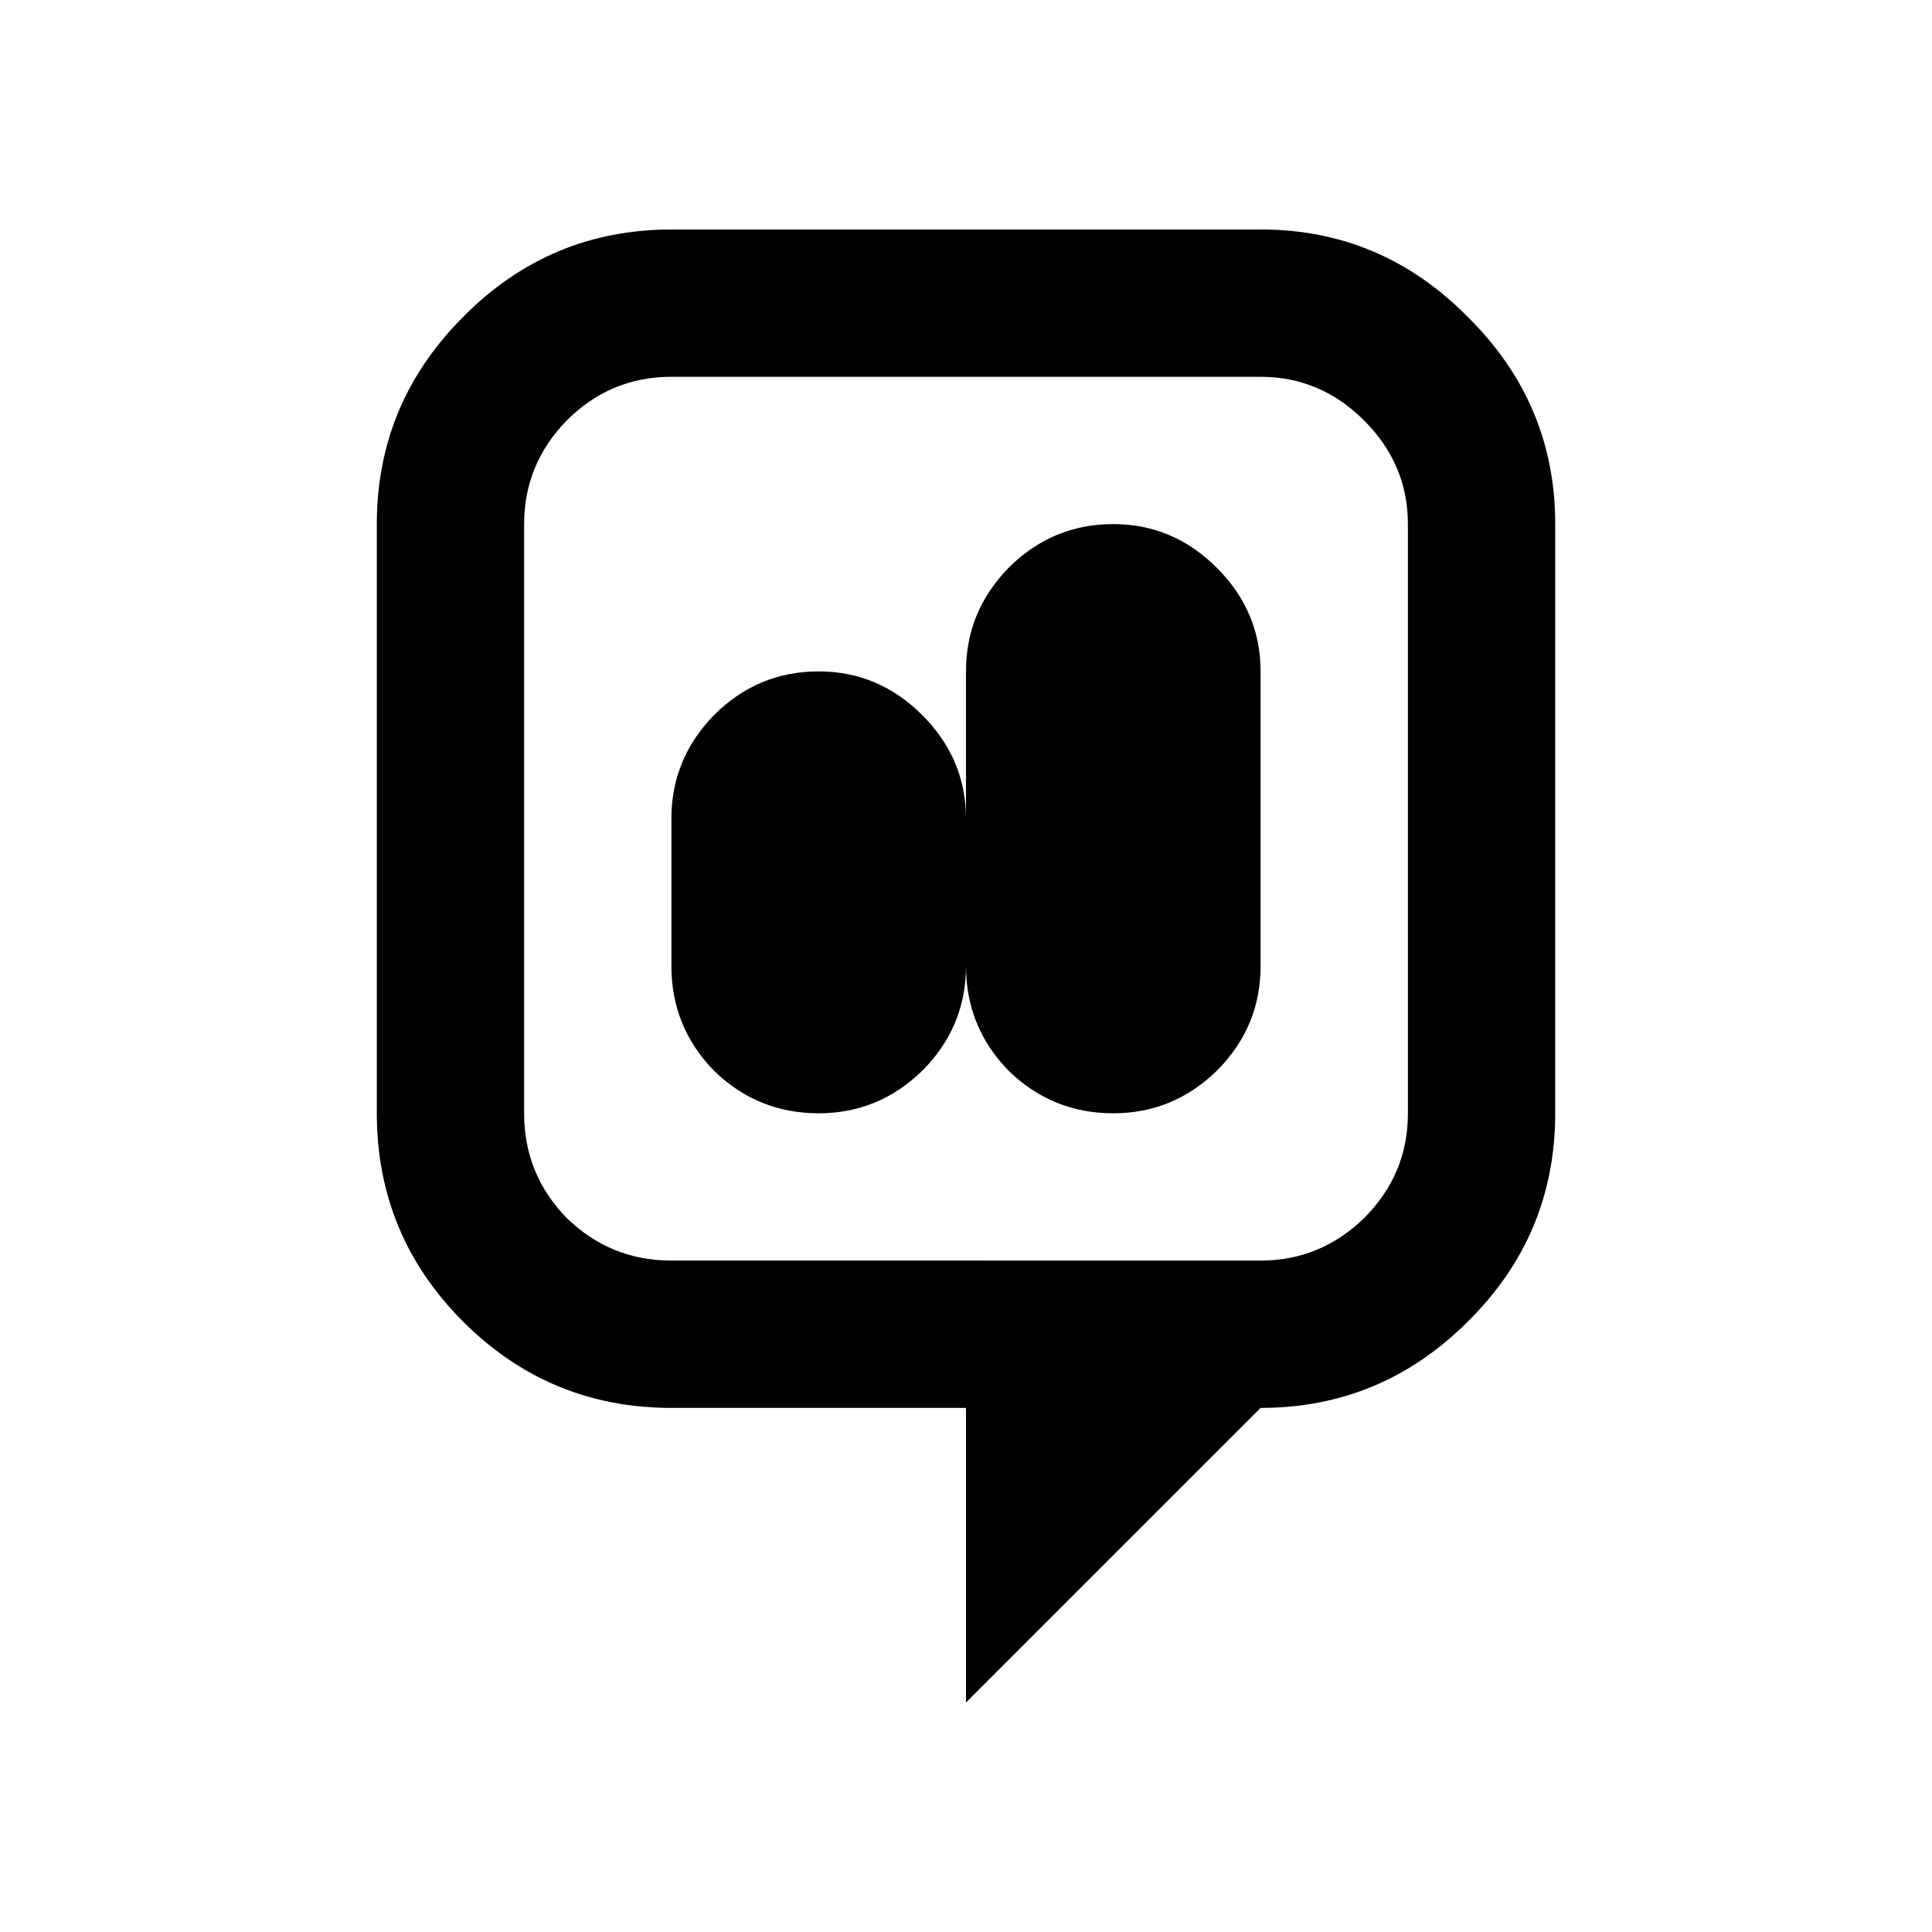 <?xml version="1.0" encoding="UTF-8"?>
<!-- Uploaded to: SVG Repo, www.svgrepo.com, Generator: SVG Repo Mixer Tools -->
<svg fill="#000000" width="800px" height="800px" version="1.1" viewBox="144 144 512 512" xmlns="http://www.w3.org/2000/svg">
 <g>
  <path d="m439.04 282.89c-10.785 0-20.027 3.867-27.758 11.586-7.527 7.731-11.285 16.879-11.285 27.445v39.035c0-10.57-3.863-19.715-11.582-27.441-7.731-7.727-16.883-11.586-27.453-11.586-10.781 0-20.027 3.863-27.75 11.586-7.527 7.731-11.285 16.879-11.285 27.441v39.043c0 10.781 3.762 20.027 11.285 27.75 7.727 7.527 16.973 11.285 27.75 11.285 10.57 0 19.723-3.762 27.453-11.285 7.719-7.727 11.582-16.973 11.582-27.75 0 10.781 3.762 20.027 11.285 27.75 7.731 7.527 16.973 11.285 27.758 11.285 10.57 0 19.711-3.762 27.445-11.285 7.719-7.727 11.582-16.973 11.582-27.75v-78.07c0-10.57-3.863-19.715-11.582-27.445-7.734-7.727-16.879-11.594-27.445-11.594z"/>
  <path d="m478.07 204.82h-156.14c-21.547 0-39.949 7.731-55.199 23.18-15.25 15.25-22.871 33.547-22.871 54.895v156.14c0 21.547 7.621 39.949 22.871 55.203 15.246 15.246 33.645 22.871 55.199 22.871h78.07v78.07l78.074-78.07c21.348 0 39.648-7.625 54.898-22.871 15.445-15.25 23.176-33.648 23.176-55.203l0.004-156.15c0-21.348-7.731-39.645-23.176-54.895-15.254-15.453-33.551-23.176-54.902-23.176zm39.043 234.21c0 10.781-3.863 20.027-11.594 27.75-7.731 7.527-16.883 11.285-27.445 11.285l-156.15-0.004c-10.781 0-20.02-3.762-27.75-11.285-7.527-7.727-11.277-16.973-11.277-27.75v-156.14c0-10.57 3.758-19.715 11.277-27.445 7.731-7.727 16.973-11.586 27.75-11.586h156.14c10.57 0 19.723 3.863 27.445 11.586 7.731 7.731 11.594 16.879 11.594 27.445z"/>
 </g>
</svg>